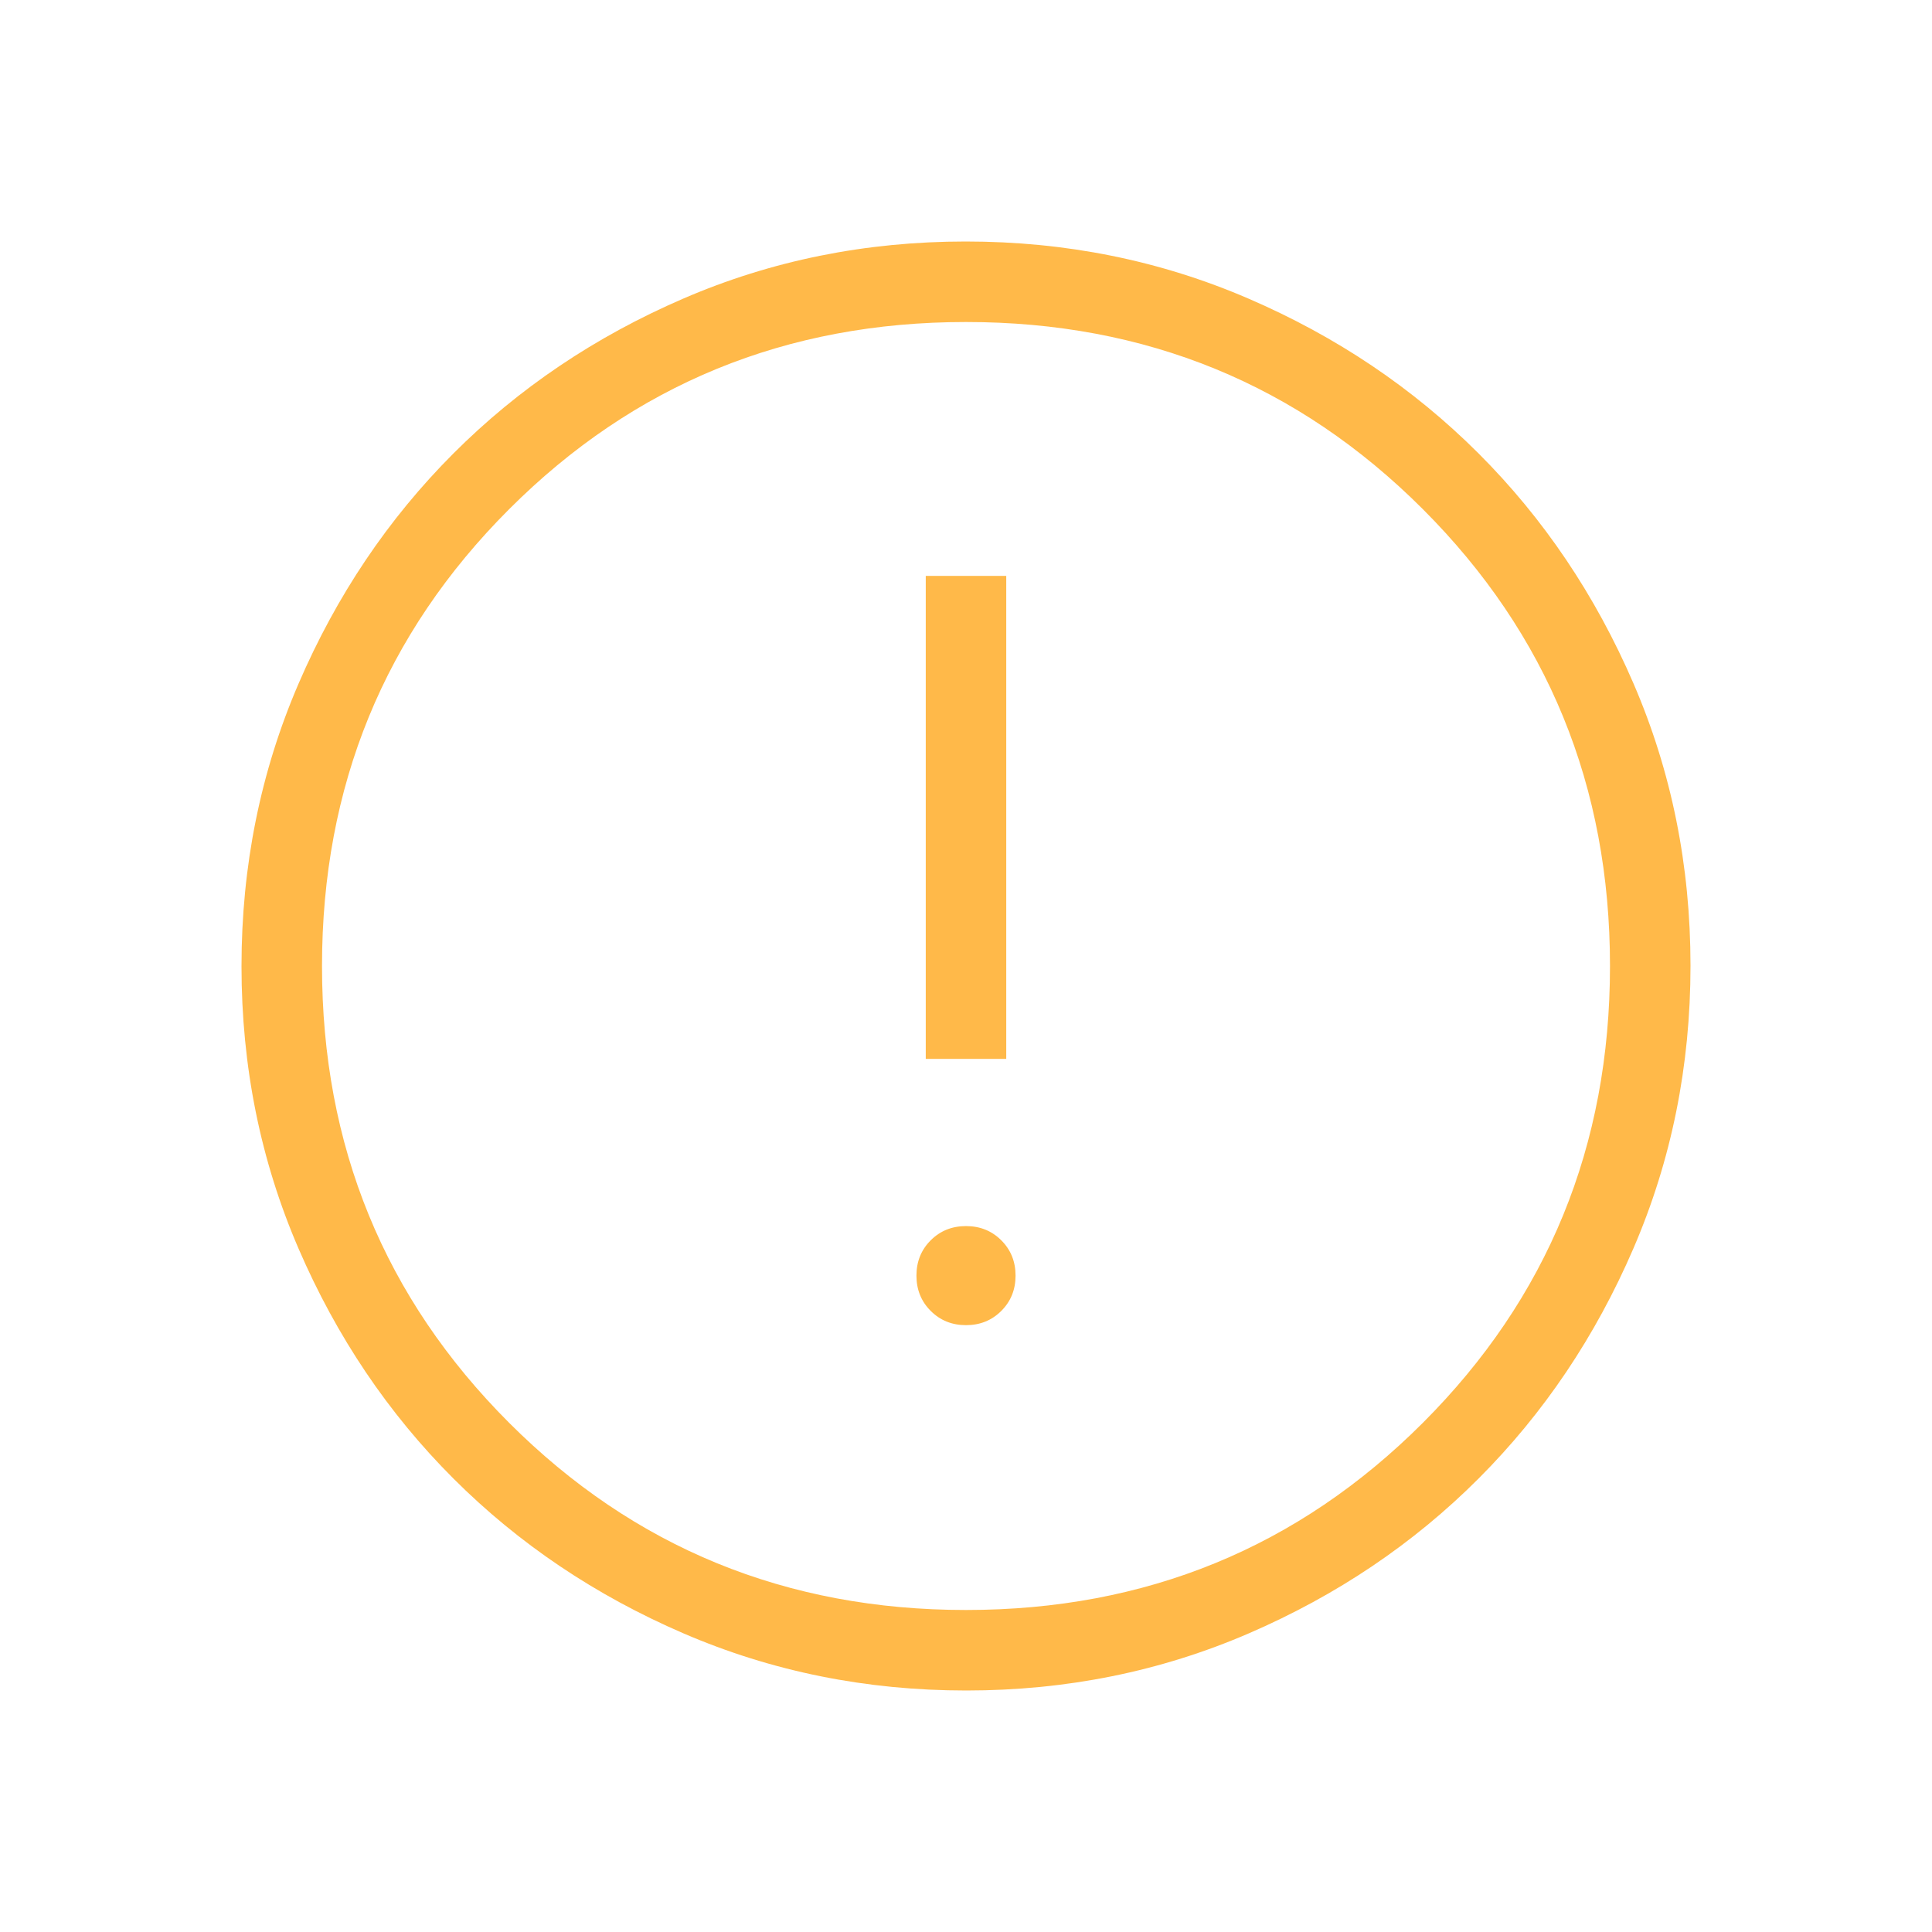 <svg width="100" height="100" viewBox="0 0 100 100" fill="none" xmlns="http://www.w3.org/2000/svg">
<g id="error">
<mask id="mask0_857_4774" style="mask-type:alpha" maskUnits="userSpaceOnUse" x="0" y="0" width="100" height="100">
<rect id="Bounding box" width="100" height="100" fill="#D9D9D9"/>
</mask>
<g mask="url(#mask0_857_4774)">
<path id="error_2" d="M50 68.59C50.726 68.59 51.335 68.344 51.827 67.852C52.319 67.361 52.565 66.752 52.565 66.026C52.565 65.299 52.319 64.69 51.827 64.199C51.335 63.707 50.726 63.462 50 63.462C49.274 63.462 48.665 63.707 48.173 64.199C47.681 64.69 47.435 65.299 47.435 66.026C47.435 66.752 47.681 67.361 48.173 67.852C48.665 68.344 49.274 68.59 50 68.59ZM47.917 54.807H52.083V29.807H47.917V54.807ZM50.014 87.5C44.828 87.5 39.953 86.516 35.388 84.548C30.823 82.58 26.852 79.909 23.475 76.535C20.098 73.162 17.425 69.194 15.455 64.633C13.485 60.073 12.5 55.2 12.5 50.014C12.5 44.828 13.484 39.953 15.452 35.388C17.42 30.823 20.091 26.852 23.465 23.475C26.838 20.098 30.806 17.425 35.367 15.455C39.927 13.485 44.8 12.5 49.986 12.5C55.172 12.5 60.047 13.484 64.612 15.452C69.177 17.42 73.148 20.091 76.525 23.465C79.902 26.838 82.575 30.806 84.545 35.367C86.515 39.927 87.5 44.8 87.5 49.986C87.5 55.172 86.516 60.047 84.548 64.612C82.58 69.177 79.909 73.148 76.535 76.525C73.162 79.902 69.194 82.575 64.633 84.545C60.073 86.515 55.2 87.5 50.014 87.5ZM50 83.333C59.306 83.333 67.188 80.104 73.646 73.646C80.104 67.188 83.333 59.306 83.333 50C83.333 40.694 80.104 32.812 73.646 26.354C67.188 19.896 59.306 16.667 50 16.667C40.694 16.667 32.812 19.896 26.354 26.354C19.896 32.812 16.667 40.694 16.667 50C16.667 59.306 19.896 67.188 26.354 73.646C32.812 80.104 40.694 83.333 50 83.333Z" fill="#FFB949"/>
</g>
</g>
</svg>
